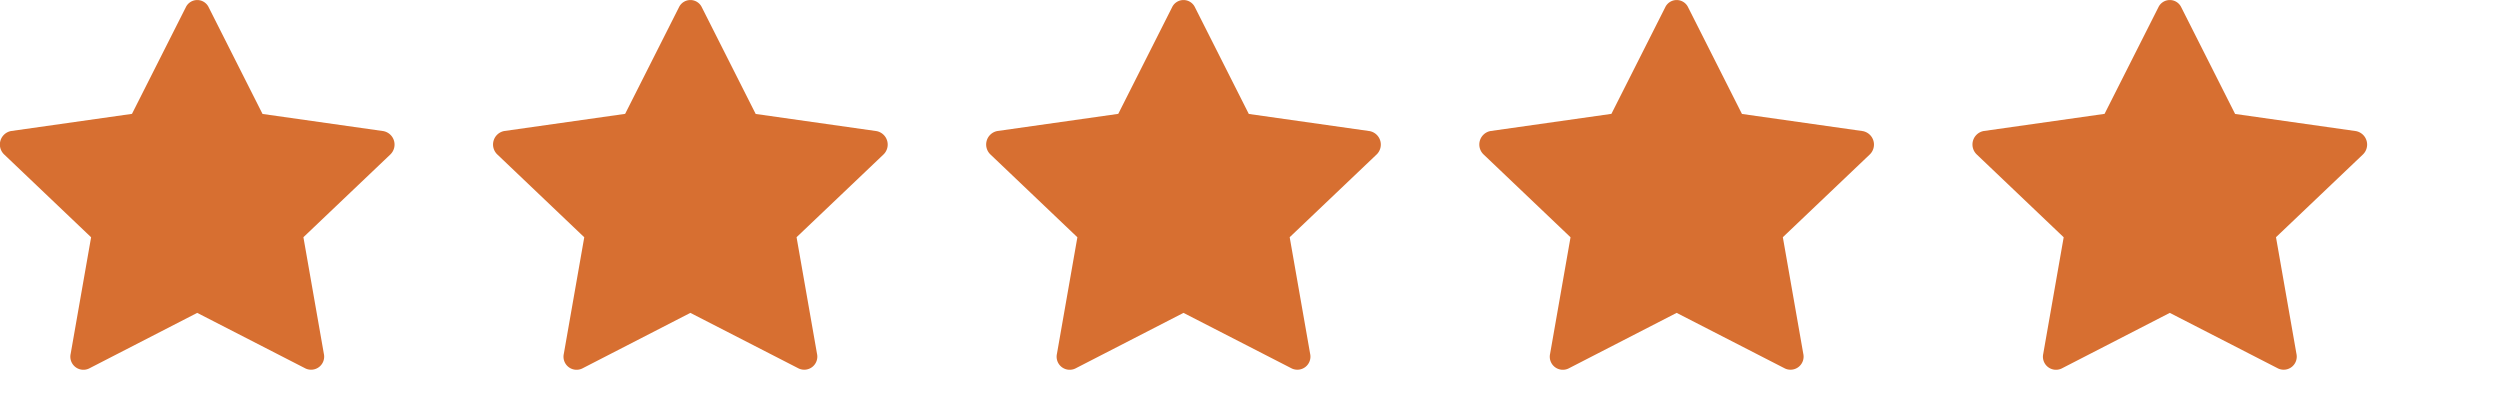 <svg xmlns="http://www.w3.org/2000/svg" width="81.638" height="13.076" viewBox="0 0 81.638 13.076">
    <g id="Group_2301" data-name="Group 2301" transform="translate(-686 -4797.763)">
        <g id="star-fill" transform="translate(686 4797.764)">
            <path id="Path_18" data-name="Path 18" d="M2.91,13.156a.427.427,0,0,1-.6-.477l.668-3.809L.141,6.168A.448.448,0,0,1,.369,5.4l3.944-.56L6.071,1.359a.413.413,0,0,1,.746,0L8.576,4.843l3.944.56a.448.448,0,0,1,.228.765l-2.837,2.7.668,3.809a.427.427,0,0,1-.6.477L6.443,11.339,2.91,13.156Z" transform="translate(-0.003 -1.123)" fill="#d76f31"></path>
        </g>
        <g id="star-fill-2" data-name="star-fill" transform="translate(702.104 4797.764)">
            <path id="Path_18-2" data-name="Path 18" d="M2.91,13.156a.427.427,0,0,1-.6-.477l.668-3.809L.141,6.168A.448.448,0,0,1,.369,5.4l3.944-.56L6.071,1.359a.413.413,0,0,1,.746,0L8.576,4.843l3.944.56a.448.448,0,0,1,.228.765l-2.837,2.7.668,3.809a.427.427,0,0,1-.6.477L6.443,11.339,2.91,13.156Z" transform="translate(-0.003 -1.123)" fill="#d76f31"></path>
        </g>
        <g id="star-fill-3" data-name="star-fill" transform="translate(718.207 4797.764)">
            <path id="Path_18-3" data-name="Path 18" d="M2.91,13.156a.427.427,0,0,1-.6-.477l.668-3.809L.141,6.168A.448.448,0,0,1,.369,5.4l3.944-.56L6.071,1.359a.413.413,0,0,1,.746,0L8.576,4.843l3.944.56a.448.448,0,0,1,.228.765l-2.837,2.7.668,3.809a.427.427,0,0,1-.6.477L6.443,11.339,2.91,13.156Z" transform="translate(-0.003 -1.123)" fill="#d76f31"></path>
        </g>
        <g id="star-fill-4" data-name="star-fill" transform="translate(734.311 4797.764)">
            <path id="Path_18-4" data-name="Path 18" d="M2.91,13.156a.427.427,0,0,1-.6-.477l.668-3.809L.141,6.168A.448.448,0,0,1,.369,5.4l3.944-.56L6.071,1.359a.413.413,0,0,1,.746,0L8.576,4.843l3.944.56a.448.448,0,0,1,.228.765l-2.837,2.7.668,3.809a.427.427,0,0,1-.6.477L6.443,11.339,2.91,13.156Z" transform="translate(-0.003 -1.123)" fill="#d76f31"></path>
        </g>
        <g id="star-fill-5" data-name="star-fill" transform="translate(750.415 4797.764)">
            <path id="Path_19" data-name="Path 18" d="M2.91,13.156a.427.427,0,0,1-.6-.477l.668-3.809L.141,6.168A.448.448,0,0,1,.369,5.4l3.944-.56L6.071,1.359a.413.413,0,0,1,.746,0L8.576,4.843l3.944.56a.448.448,0,0,1,.228.765l-2.837,2.7.668,3.809a.427.427,0,0,1-.6.477L6.443,11.339,2.91,13.156Z" transform="translate(-0.003 -1.123)" fill="#d76f31"></path>
        </g>
    </g>
</svg>

